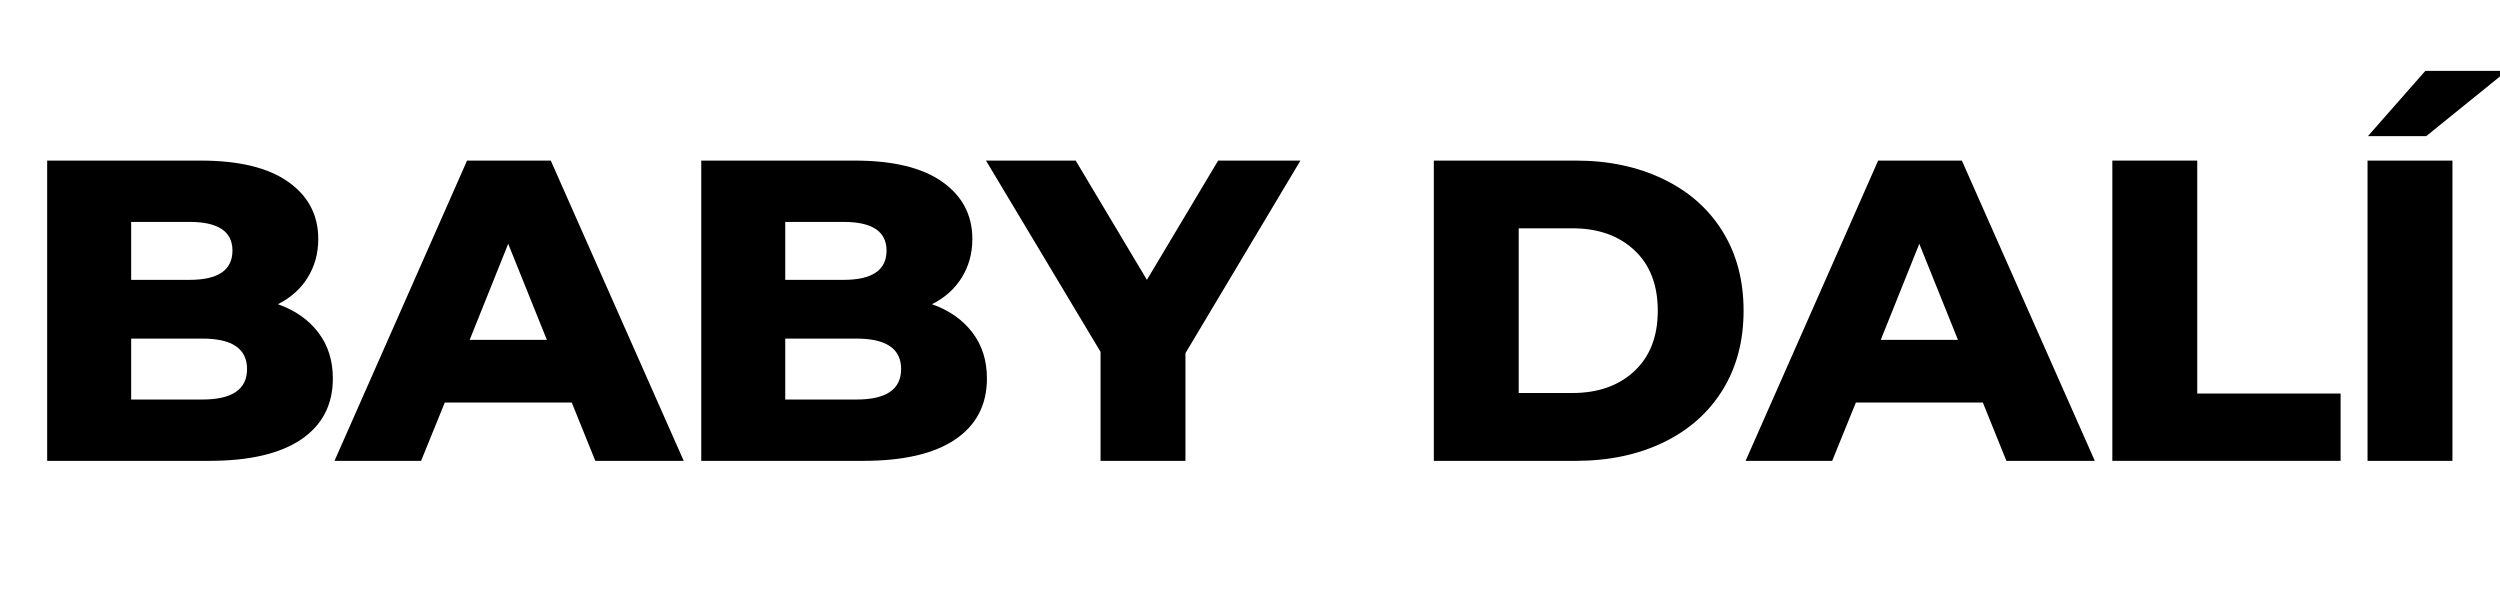 <svg xmlns="http://www.w3.org/2000/svg" xmlns:xlink="http://www.w3.org/1999/xlink" width="400" zoomAndPan="magnify" viewBox="0 0 300 72" height="96" preserveAspectRatio="xMidYMid meet"><defs><g></g></defs><g fill="#000000" fill-opacity="1"><g transform="translate(2.051, 55.302)"><g><path d="M 31.297 -18.797 C 33.359 -18.066 34.973 -16.938 36.141 -15.406 C 37.305 -13.883 37.891 -12.047 37.891 -9.891 C 37.891 -6.723 36.617 -4.281 34.078 -2.562 C 31.535 -0.852 27.863 0 23.062 0 L 3.609 0 L 3.609 -36.031 L 22.031 -36.031 C 26.633 -36.031 30.133 -35.18 32.531 -33.484 C 34.938 -31.785 36.141 -29.5 36.141 -26.625 C 36.141 -24.906 35.719 -23.363 34.875 -22 C 34.039 -20.645 32.848 -19.578 31.297 -18.797 Z M 13.688 -28.672 L 13.688 -21.719 L 20.703 -21.719 C 24.129 -21.719 25.844 -22.891 25.844 -25.234 C 25.844 -27.523 24.129 -28.672 20.703 -28.672 Z M 22.234 -7.359 C 25.805 -7.359 27.594 -8.578 27.594 -11.016 C 27.594 -13.453 25.805 -14.672 22.234 -14.672 L 13.688 -14.672 L 13.688 -7.359 Z M 22.234 -7.359 "></path></g></g></g><g fill="#000000" fill-opacity="1"><g transform="translate(40.859, 55.302)"><g><path d="M 27.75 -7 L 12.516 -7 L 9.672 0 L -0.719 0 L 15.188 -36.031 L 25.234 -36.031 L 41.188 0 L 30.578 0 Z M 24.766 -14.516 L 20.125 -26.047 L 15.5 -14.516 Z M 24.766 -14.516 "></path></g></g></g><g fill="#000000" fill-opacity="1"><g transform="translate(80.541, 55.302)"><g><path d="M 31.297 -18.797 C 33.359 -18.066 34.973 -16.938 36.141 -15.406 C 37.305 -13.883 37.891 -12.047 37.891 -9.891 C 37.891 -6.723 36.617 -4.281 34.078 -2.562 C 31.535 -0.852 27.863 0 23.062 0 L 3.609 0 L 3.609 -36.031 L 22.031 -36.031 C 26.633 -36.031 30.133 -35.18 32.531 -33.484 C 34.938 -31.785 36.141 -29.5 36.141 -26.625 C 36.141 -24.906 35.719 -23.363 34.875 -22 C 34.039 -20.645 32.848 -19.578 31.297 -18.797 Z M 13.688 -28.672 L 13.688 -21.719 L 20.703 -21.719 C 24.129 -21.719 25.844 -22.891 25.844 -25.234 C 25.844 -27.523 24.129 -28.672 20.703 -28.672 Z M 22.234 -7.359 C 25.805 -7.359 27.594 -8.578 27.594 -11.016 C 27.594 -13.453 25.805 -14.672 22.234 -14.672 L 13.688 -14.672 L 13.688 -7.359 Z M 22.234 -7.359 "></path></g></g></g><g fill="#000000" fill-opacity="1"><g transform="translate(119.348, 55.302)"><g><path d="M 22.906 -12.922 L 22.906 0 L 12.719 0 L 12.719 -13.078 L -1.031 -36.031 L 9.734 -36.031 L 18.281 -21.719 L 26.828 -36.031 L 36.703 -36.031 Z M 22.906 -12.922 "></path></g></g></g><g fill="#000000" fill-opacity="1"><g transform="translate(154.244, 55.302)"><g></g></g></g><g fill="#000000" fill-opacity="1"><g transform="translate(168.449, 55.302)"><g><path d="M 3.609 -36.031 L 20.641 -36.031 C 24.586 -36.031 28.086 -35.289 31.141 -33.812 C 34.203 -32.344 36.57 -30.254 38.25 -27.547 C 39.938 -24.836 40.781 -21.66 40.781 -18.016 C 40.781 -14.379 39.938 -11.203 38.25 -8.484 C 36.57 -5.773 34.203 -3.68 31.141 -2.203 C 28.086 -0.734 24.586 0 20.641 0 L 3.609 0 Z M 20.234 -8.141 C 23.316 -8.141 25.797 -9.016 27.672 -10.766 C 29.547 -12.516 30.484 -14.93 30.484 -18.016 C 30.484 -21.109 29.547 -23.531 27.672 -25.281 C 25.797 -27.031 23.316 -27.906 20.234 -27.906 L 13.797 -27.906 L 13.797 -8.141 Z M 20.234 -8.141 "></path></g></g></g><g fill="#000000" fill-opacity="1"><g transform="translate(210.19, 55.302)"><g><path d="M 27.75 -7 L 12.516 -7 L 9.672 0 L -0.719 0 L 15.188 -36.031 L 25.234 -36.031 L 41.188 0 L 30.578 0 Z M 24.766 -14.516 L 20.125 -26.047 L 15.5 -14.516 Z M 24.766 -14.516 "></path></g></g></g><g fill="#000000" fill-opacity="1"><g transform="translate(249.872, 55.302)"><g><path d="M 3.609 -36.031 L 13.797 -36.031 L 13.797 -8.078 L 31 -8.078 L 31 0 L 3.609 0 Z M 3.609 -36.031 "></path></g></g></g><g fill="#000000" fill-opacity="1"><g transform="translate(280.496, 55.302)"><g><path d="M 3.609 -36.031 L 13.797 -36.031 L 13.797 0 L 3.609 0 Z M 10.547 -46.797 L 20.328 -46.797 L 10.656 -38.969 L 3.656 -38.969 Z M 10.547 -46.797 "></path></g></g></g></svg>